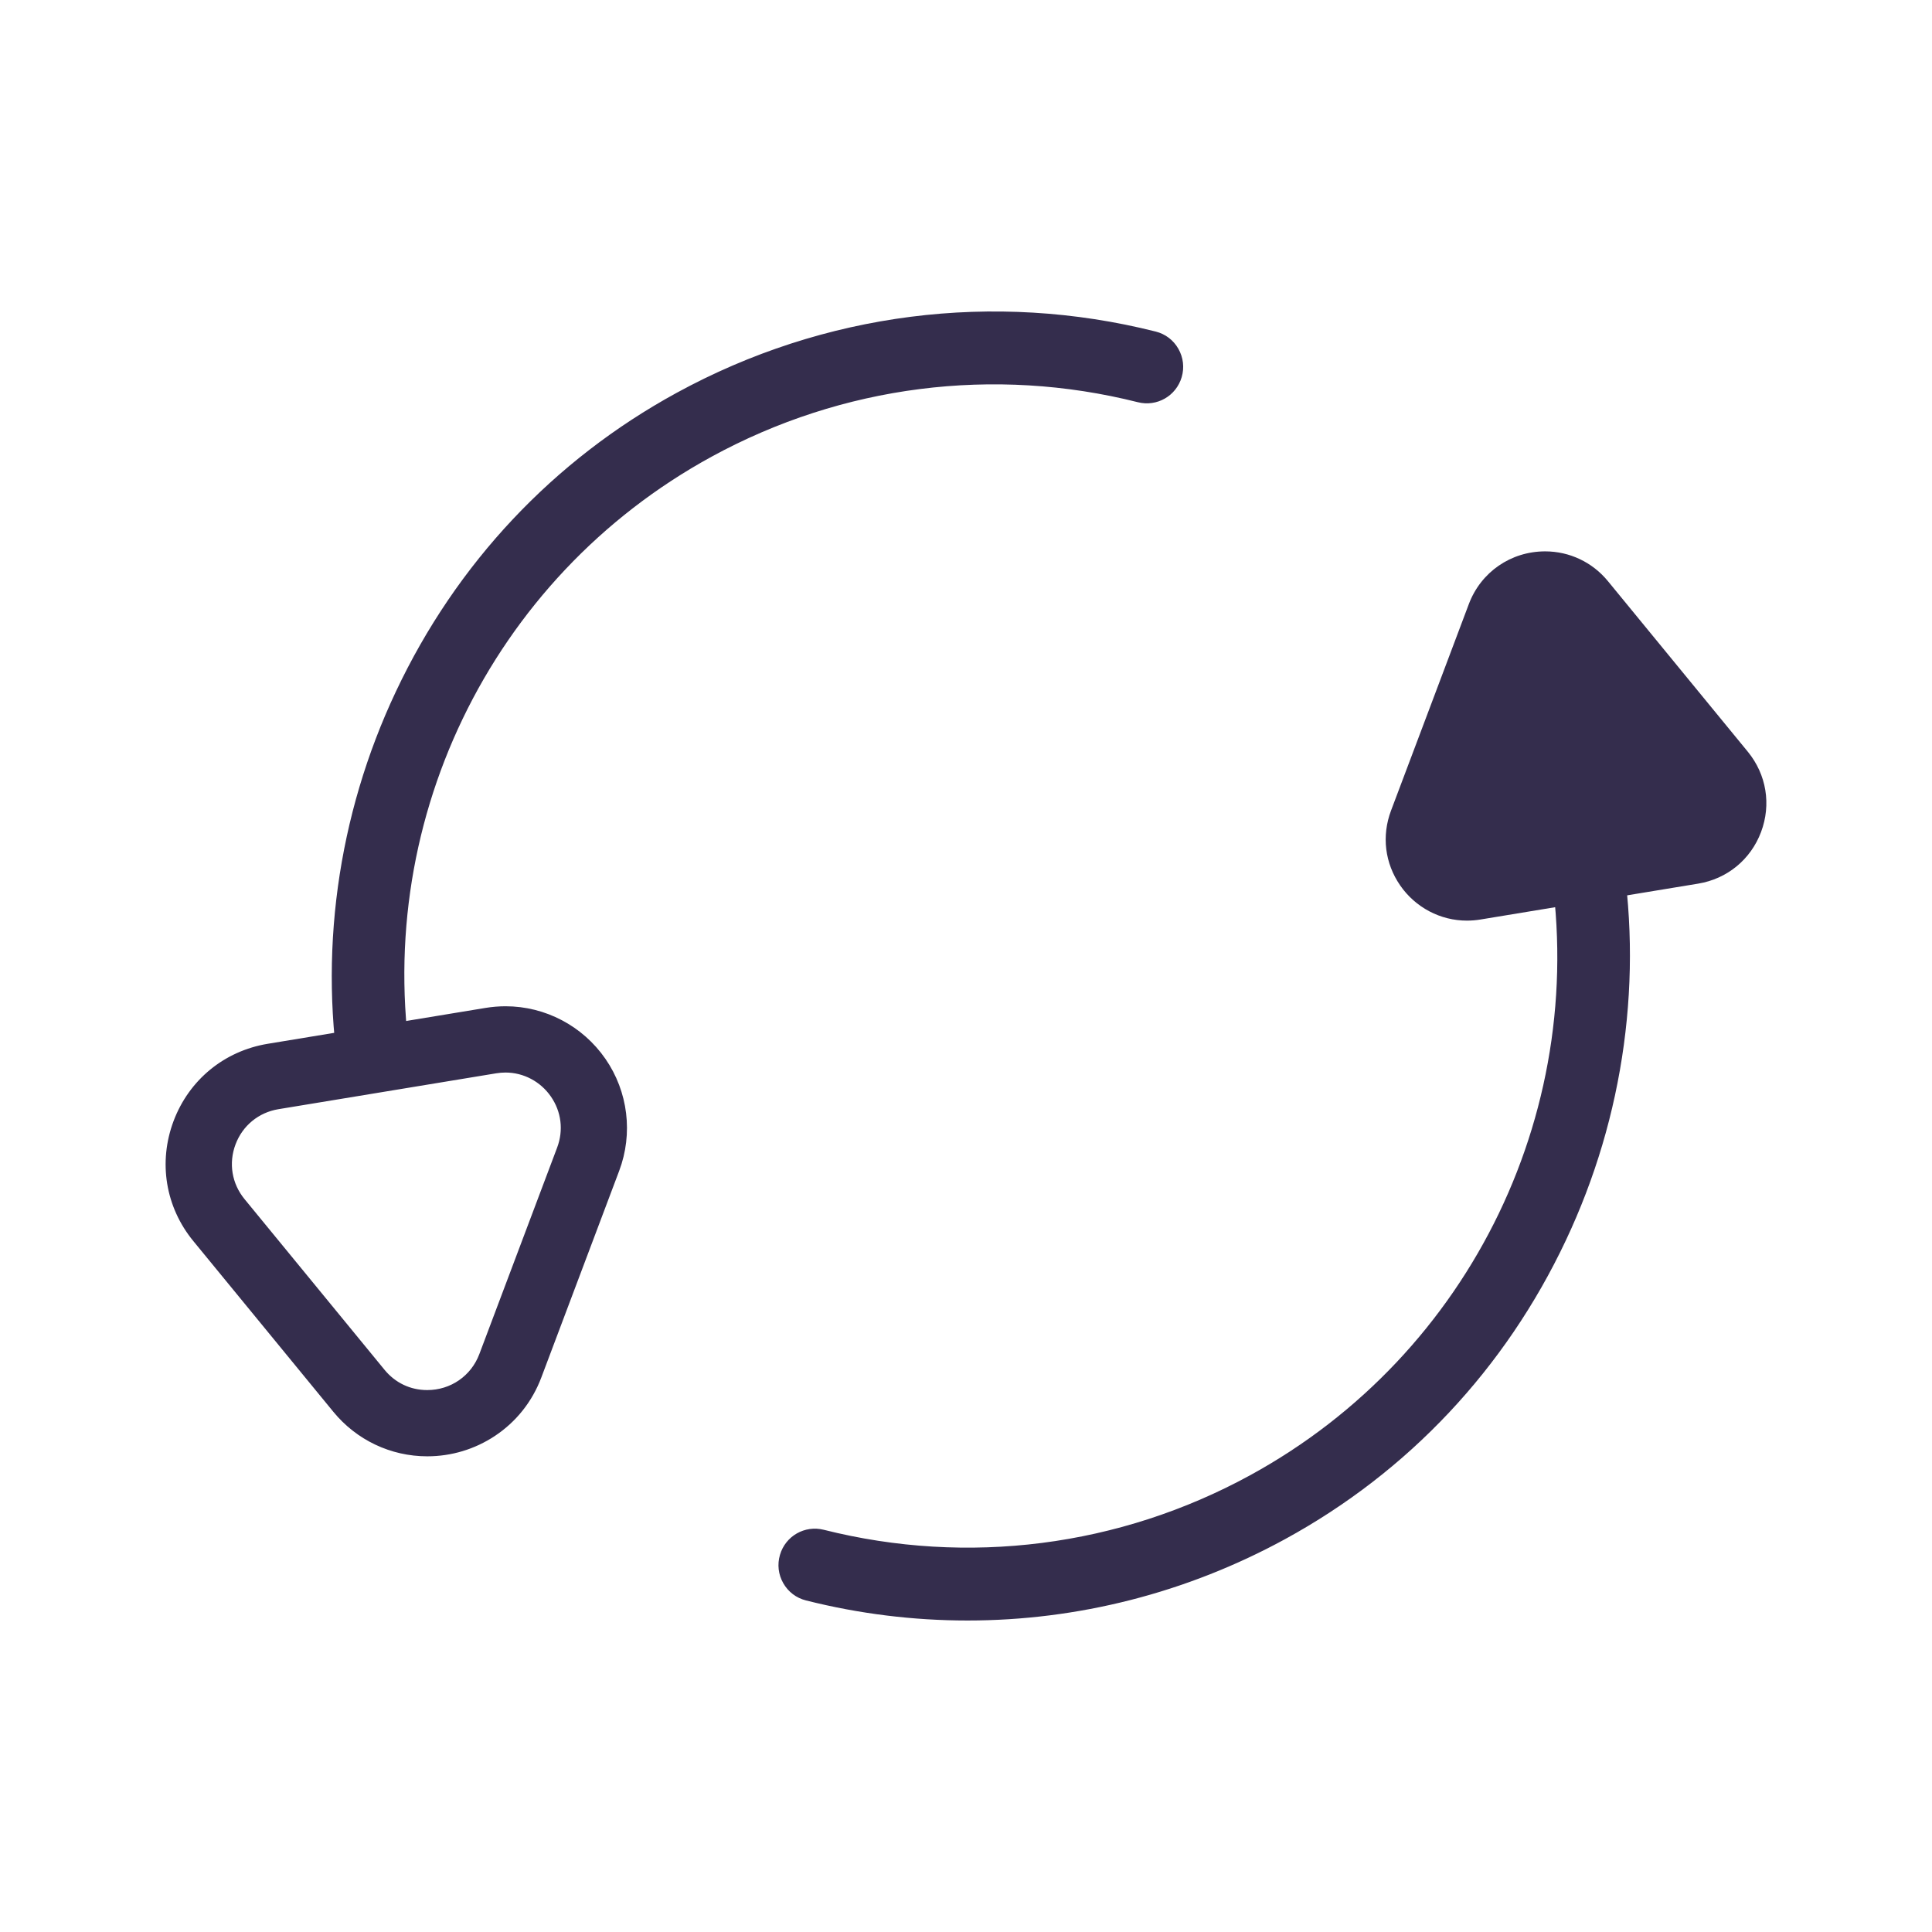 <?xml version="1.0" encoding="utf-8"?>
<!-- Generator: Adobe Illustrator 16.0.0, SVG Export Plug-In . SVG Version: 6.00 Build 0)  -->
<!DOCTYPE svg PUBLIC "-//W3C//DTD SVG 1.1//EN" "http://www.w3.org/Graphics/SVG/1.1/DTD/svg11.dtd">
<svg version="1.1" id="Vrstva_1" xmlns="http://www.w3.org/2000/svg" xmlns:xlink="http://www.w3.org/1999/xlink" x="0px" y="0px"
	 width="70px" height="70px" viewBox="0 0 70 70" enable-background="new 0 0 70 70" xml:space="preserve">
<g>
	<defs>
		<rect id="SVGID_1_" x="6" y="11.282" width="58" height="47.438"/>
	</defs>
	<clipPath id="SVGID_2_">
		<use xlink:href="#SVGID_1_"  overflow="visible"/>
	</clipPath>
	<g clip-path="url(#SVGID_2_)">
		<path fill="#342D4D" d="M12.372,39.46c-0.42-2.414-0.464-4.878-0.13-7.324c0.336-2.454,1.043-4.836,2.103-7.082
			c2.19-4.642,5.708-8.384,10.173-10.822c5.326-2.908,11.49-3.696,17.356-2.219c0.35,0.088,0.641,0.309,0.82,0.623
			c0.18,0.315,0.223,0.681,0.121,1.029c-0.201,0.683-0.898,1.082-1.588,0.908c-5.222-1.314-10.706-0.614-15.443,1.973
			c-8.048,4.395-12.393,13.425-10.812,22.471l-0.813,0.142c-1.642-9.394,2.871-18.772,11.229-23.336
			c4.92-2.687,10.616-3.414,16.04-2.049c0.259,0.065,0.52-0.085,0.595-0.341c0.039-0.131,0.022-0.269-0.045-0.387
			c-0.067-0.117-0.176-0.2-0.306-0.232c-5.665-1.427-11.617-0.666-16.76,2.143c-4.311,2.354-7.707,5.968-9.822,10.45
			c-1.024,2.17-1.707,4.472-2.031,6.842c-0.322,2.361-0.28,4.74,0.125,7.07L12.372,39.46z"/>
	</g>
	<g clip-path="url(#SVGID_2_)">
		<path fill="#342D4D" d="M35.056,58.714c-1.957,0-3.923-0.24-5.856-0.728c-0.35-0.088-0.641-0.31-0.82-0.623
			c-0.18-0.315-0.223-0.681-0.12-1.028c0.2-0.683,0.897-1.081,1.587-0.908c5.222,1.314,10.707,0.613,15.443-1.973
			c8.048-4.395,12.393-13.425,10.813-22.471l0.813-0.142c1.641,9.395-2.871,18.773-11.229,23.337
			c-4.92,2.687-10.616,3.414-16.04,2.049c-0.259-0.064-0.52,0.085-0.595,0.341c-0.038,0.131-0.022,0.269,0.046,0.387
			c0.066,0.117,0.175,0.2,0.305,0.232c5.665,1.427,11.617,0.666,16.76-2.143c4.312-2.354,7.708-5.968,9.823-10.451
			c1.023-2.17,1.707-4.472,2.03-6.841c0.322-2.362,0.28-4.741-0.125-7.071l0.813-0.142c0.42,2.414,0.464,4.878,0.13,7.324
			c-0.335,2.453-1.042,4.836-2.102,7.082c-2.19,4.642-5.708,8.384-10.174,10.822C42.986,57.717,39.038,58.714,35.056,58.714z"/>
	</g>
	<g clip-path="url(#SVGID_2_)">
		<path fill="#342D4D" d="M14.566,39.088c-1.612-9.227,2.803-18.417,11.021-22.904c4.852-2.649,10.409-3.353,15.741-2.011
			c0.473,0.119,0.954-0.157,1.091-0.625c0.146-0.493-0.147-1.01-0.646-1.135c-5.775-1.455-11.798-0.691-17.058,2.181
			c-4.389,2.396-7.846,6.074-9.998,10.637c-1.042,2.208-1.737,4.55-2.066,6.961c-0.329,2.404-0.286,4.825,0.127,7.198"/>
	</g>
	<g clip-path="url(#SVGID_2_)">
		<path fill="#342D4D" d="M56.508,30.913c1.611,9.227-2.804,18.416-11.021,22.903c-4.853,2.649-10.409,3.354-15.742,2.012
			c-0.472-0.119-0.954,0.156-1.091,0.624c-0.145,0.493,0.147,1.01,0.646,1.136c5.776,1.454,11.798,0.691,17.059-2.182
			c4.388-2.396,7.845-6.074,9.998-10.636c1.041-2.208,1.736-4.551,2.066-6.962c0.328-2.404,0.285-4.825-0.128-7.197"/>
	</g>
	<g clip-path="url(#SVGID_2_)">
		<path fill="#342D4D" d="M53.148,32.944c-0.825,0-1.602-0.41-2.076-1.097c-0.479-0.693-0.584-1.543-0.285-2.334l2.818-7.482
			c0.376-0.998,1.31-1.642,2.379-1.642c0.759,0,1.471,0.338,1.954,0.928l5.07,6.183c0.582,0.708,0.735,1.644,0.412,2.501
			c-0.322,0.858-1.056,1.459-1.96,1.608l-7.89,1.3C53.43,32.933,53.288,32.944,53.148,32.944"/>
	</g>
	<g clip-path="url(#SVGID_2_)">
		<path fill="#342D4D" d="M55.984,20.802c0.599,0,1.202,0.249,1.636,0.777l2.535,3.091l2.535,3.091
			c1.036,1.264,0.316,3.176-1.297,3.441l-3.944,0.65l-3.944,0.65c-0.121,0.02-0.24,0.029-0.356,0.029
			c-1.44,0-2.509-1.458-1.976-2.873l1.409-3.741l1.409-3.741C54.327,21.286,55.15,20.802,55.984,20.802 M55.984,19.977v0.825V19.977
			c-1.242,0-2.328,0.75-2.765,1.909l-1.409,3.741l-1.41,3.741c-0.346,0.919-0.225,1.908,0.332,2.714
			c0.553,0.798,1.455,1.274,2.416,1.274c0.162,0,0.327-0.013,0.49-0.04l3.944-0.65l3.945-0.65c1.051-0.173,1.903-0.872,2.279-1.87
			c0.375-0.997,0.196-2.084-0.479-2.909l-2.535-3.091l-2.535-3.091C57.695,20.37,56.867,19.977,55.984,19.977"/>
	</g>
	<g clip-path="url(#SVGID_2_)">
		<path fill="#342D4D" d="M21.841,38.429c-0.804-1.163-2.122-1.856-3.524-1.856l0,0h-0.001c-0.235,0-0.475,0.02-0.709,0.059
			l-3.945,0.65l-3.944,0.649c-1.533,0.253-2.775,1.271-3.323,2.726s-0.286,3.039,0.698,4.24l2.536,3.091l2.535,3.092
			c0.819,0.999,2.028,1.573,3.316,1.573c0.851,0,1.675-0.247,2.382-0.714c0.755-0.498,1.323-1.214,1.646-2.069l1.409-3.741
			l1.409-3.741C22.825,41.067,22.643,39.587,21.841,38.429 M20.292,41.621l-1.409,3.741l-1.409,3.741
			c-0.336,0.891-1.159,1.375-1.993,1.375c-0.599,0-1.202-0.25-1.635-0.777l-2.536-3.092l-2.535-3.091
			c-1.036-1.264-0.315-3.176,1.297-3.441l3.944-0.649l3.945-0.65c0.12-0.02,0.239-0.029,0.355-0.029
			C19.756,38.748,20.825,40.206,20.292,41.621"/>
	</g>
	<g clip-path="url(#SVGID_2_)">
		<path fill="#342D4D" d="M15.48,52.765c-1.322,0-2.563-0.589-3.403-1.614l-5.071-6.183c-1.011-1.232-1.278-2.859-0.717-4.352
			c0.563-1.492,1.837-2.537,3.41-2.797l7.89-1.3c0.241-0.039,0.486-0.06,0.728-0.06c1.44,0,2.793,0.712,3.618,1.904
			c0.822,1.188,1.009,2.707,0.498,4.062l-2.819,7.482c-0.33,0.878-0.915,1.612-1.689,2.124
			C17.198,52.511,16.353,52.765,15.48,52.765z M18.317,36.686c-0.229,0-0.462,0.019-0.692,0.057l-7.89,1.3
			C8.243,38.289,7.033,39.28,6.5,40.696s-0.279,2.96,0.68,4.13l5.071,6.183c0.798,0.974,1.976,1.531,3.229,1.531
			c0.829,0,1.631-0.24,2.319-0.694c0.735-0.485,1.289-1.183,1.604-2.016l2.818-7.482c0.484-1.285,0.308-2.727-0.472-3.854
			C20.965,37.361,19.683,36.686,18.317,36.686z M15.48,50.59c-0.668,0-1.296-0.298-1.723-0.818l-5.07-6.183
			c-0.513-0.625-0.648-1.449-0.363-2.206c0.285-0.756,0.931-1.286,1.729-1.417l7.89-1.301c0.125-0.021,0.251-0.03,0.374-0.03l0,0
			h0.001c0.726,0,1.409,0.361,1.829,0.967c0.422,0.61,0.514,1.36,0.251,2.058l-2.818,7.482C17.247,50.022,16.423,50.59,15.48,50.59z
			 M18.316,38.86c-0.111,0-0.225,0.01-0.338,0.028l-7.89,1.3c-0.717,0.118-1.298,0.595-1.554,1.274
			c-0.257,0.681-0.135,1.422,0.326,1.984l5.071,6.183c0.389,0.475,0.938,0.736,1.548,0.736c0.849,0,1.59-0.512,1.888-1.303
			l2.819-7.482c0.236-0.627,0.153-1.302-0.227-1.851C19.583,39.185,18.969,38.86,18.316,38.86
			C18.317,38.86,18.317,38.86,18.316,38.86L18.316,38.86z"/>
	</g>
</g>
</svg>
